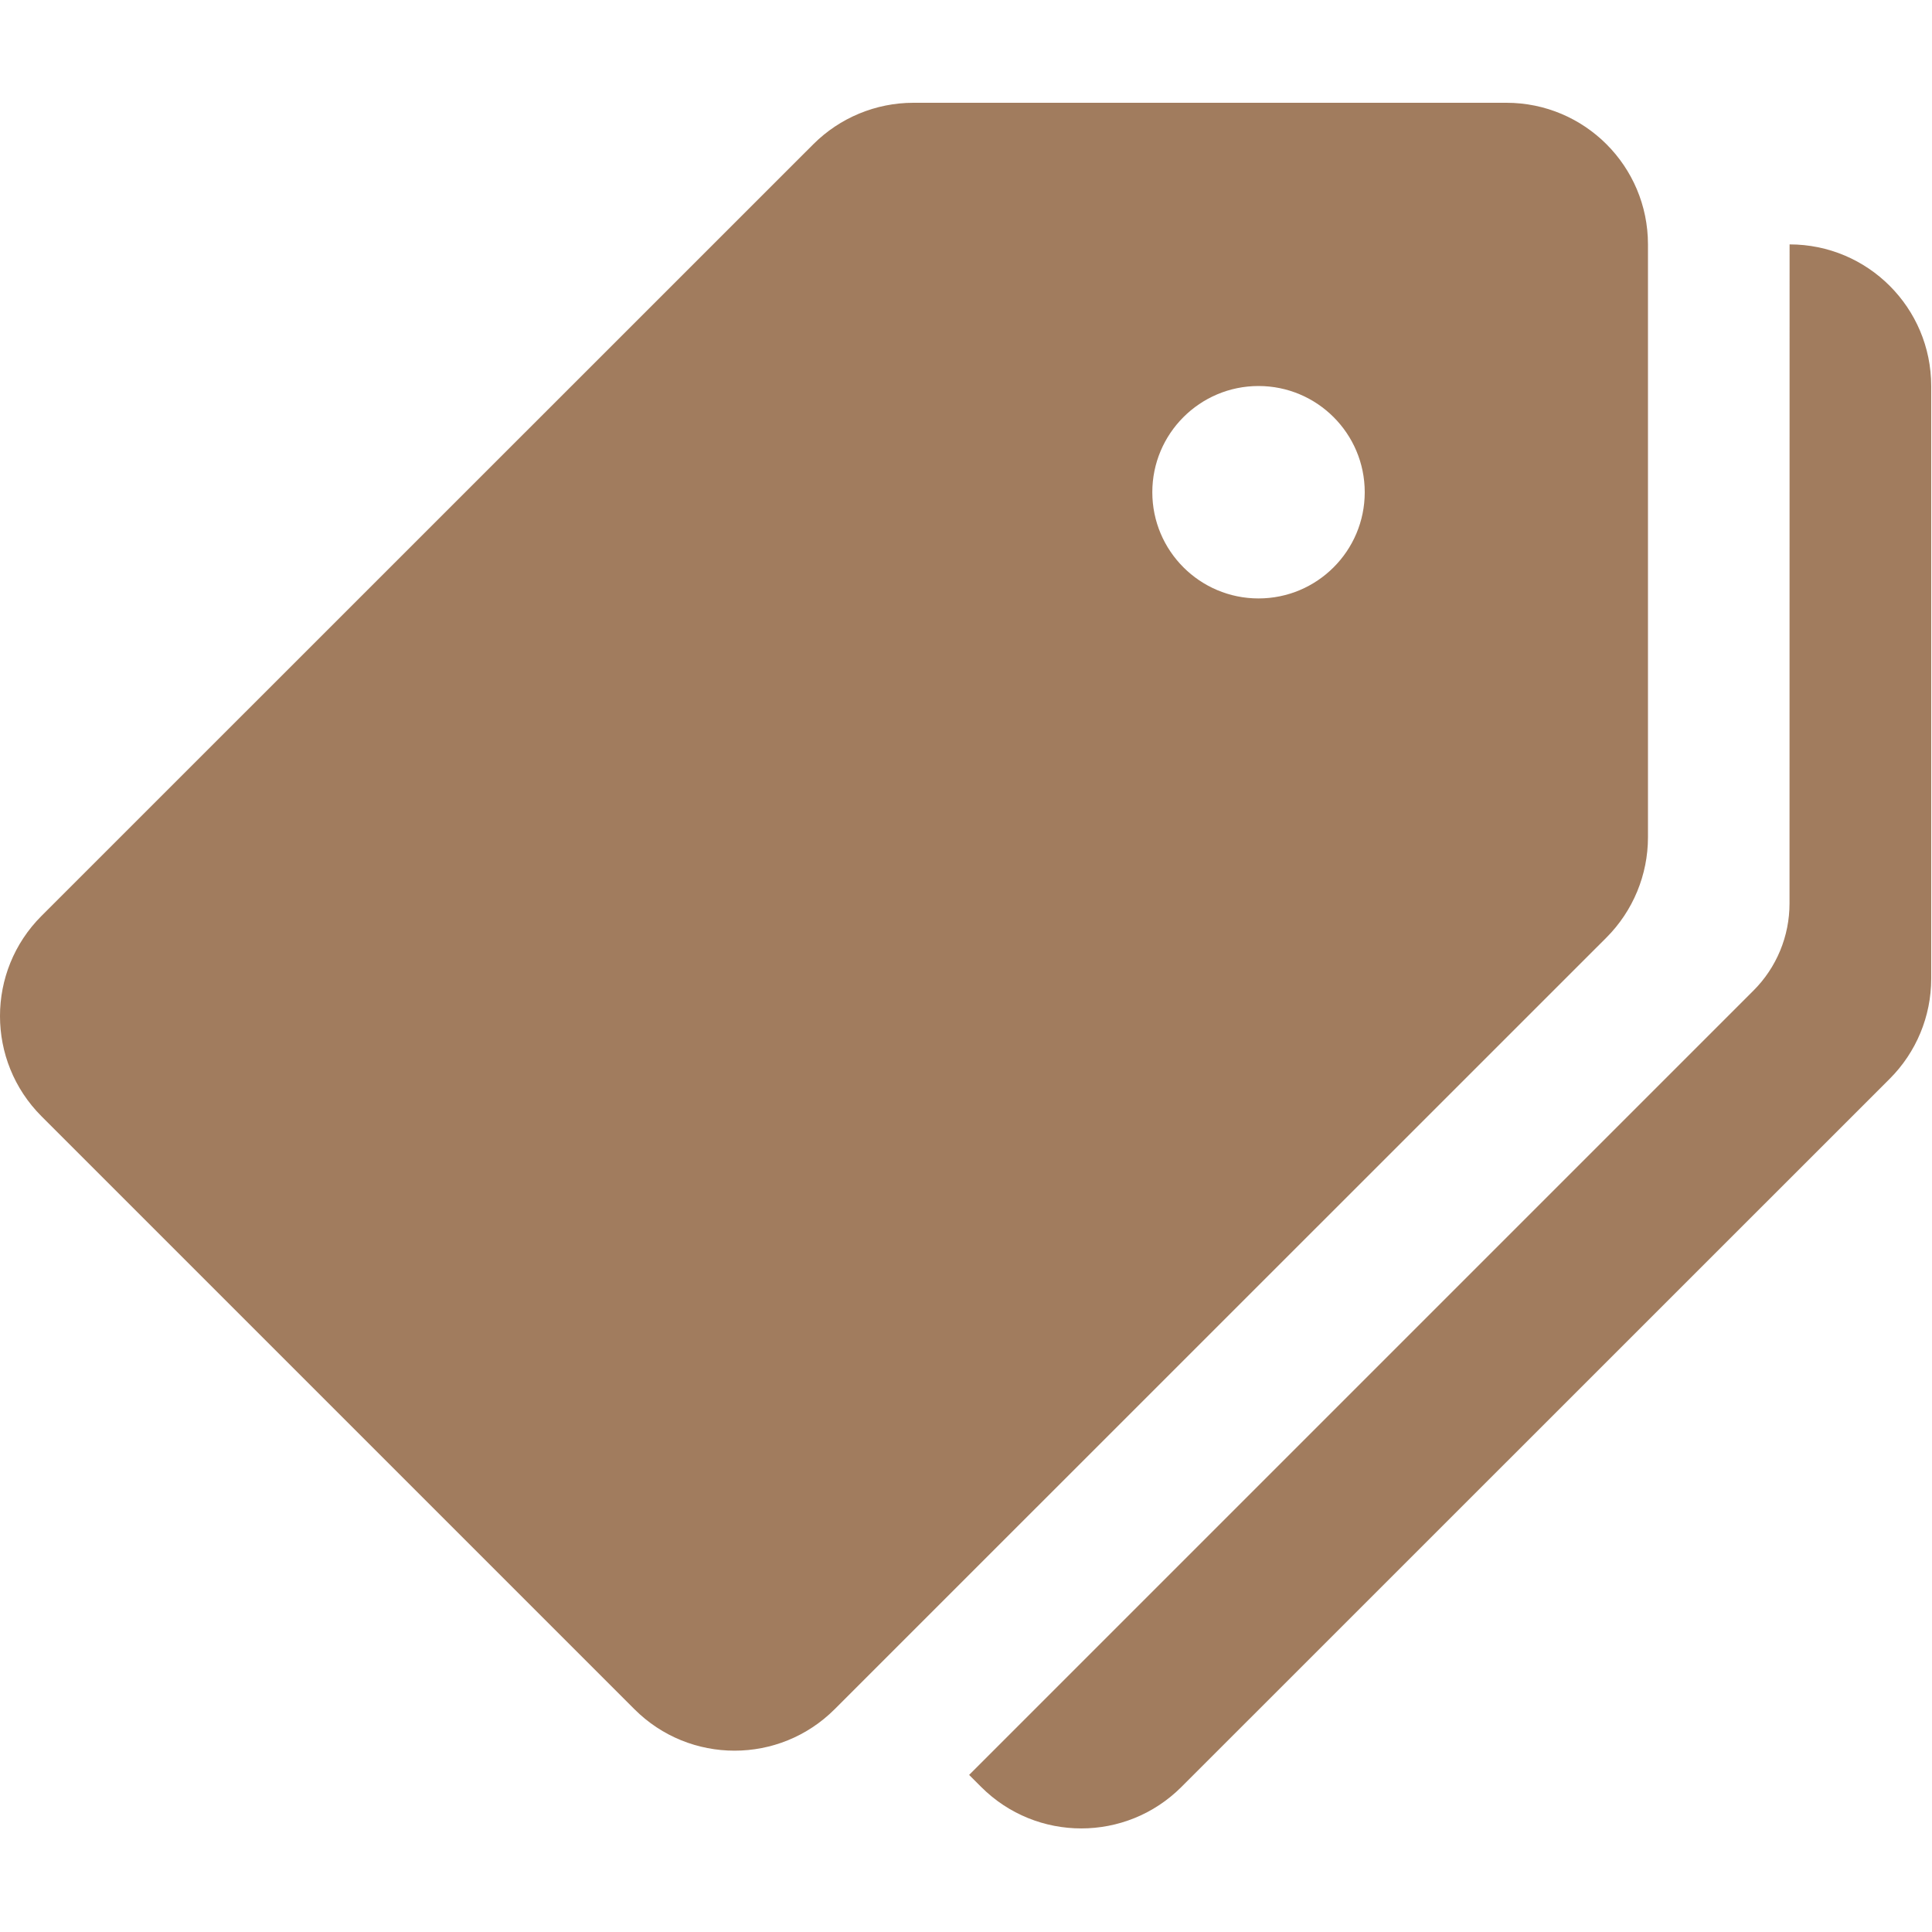 <?xml version="1.0" encoding="UTF-8" standalone="no"?><!DOCTYPE svg PUBLIC "-//W3C//DTD SVG 1.1//EN" "http://www.w3.org/Graphics/SVG/1.1/DTD/svg11.dtd"><svg width="100%" height="100%" viewBox="0 0 1819 1819" version="1.1" xmlns="http://www.w3.org/2000/svg" xmlns:xlink="http://www.w3.org/1999/xlink" xml:space="preserve" xmlns:serif="http://www.serif.com/" style="fill-rule:evenodd;clip-rule:evenodd;stroke-linejoin:round;stroke-miterlimit:2;"><g><g><path d="M1418.25,96.767l-558.267,-0c-35.333,-0 -69.266,14.066 -94.266,39.066l-726.667,726.534c-52.067,52.066 -52.067,136.466 0,188.6l558.267,558.266c52.066,52.067 136.466,52.067 188.533,0l726.667,-726.533c25,-25.067 39.066,-59 39.066,-94.4l0,-558.2c0,-73.667 -59.666,-133.333 -133.333,-133.333Zm-233.333,466.666c-55.2,0 -100,-44.8 -100,-100c-0,-55.2 44.8,-100 100,-100c55.2,0 100,44.8 100,100c-0,55.2 -44.8,100 -100,100Z" style="fill:#a17c5e;fill-rule:nonzero;"/></g></g><g><g><path d="M1684.92,230.1l-0.067,620.6c-0,30.733 -12.2,60.267 -34,82l-738.4,738.4l11.333,11.333c52.067,52.067 136.467,52.067 188.534,0l666.8,-666.666c25.066,-25 39.133,-58.934 39.133,-94.267l0,-558.067c-0,-73.666 -59.667,-133.333 -133.333,-133.333Z" style="fill:#a17c5e;fill-rule:nonzero;"/></g></g></svg>